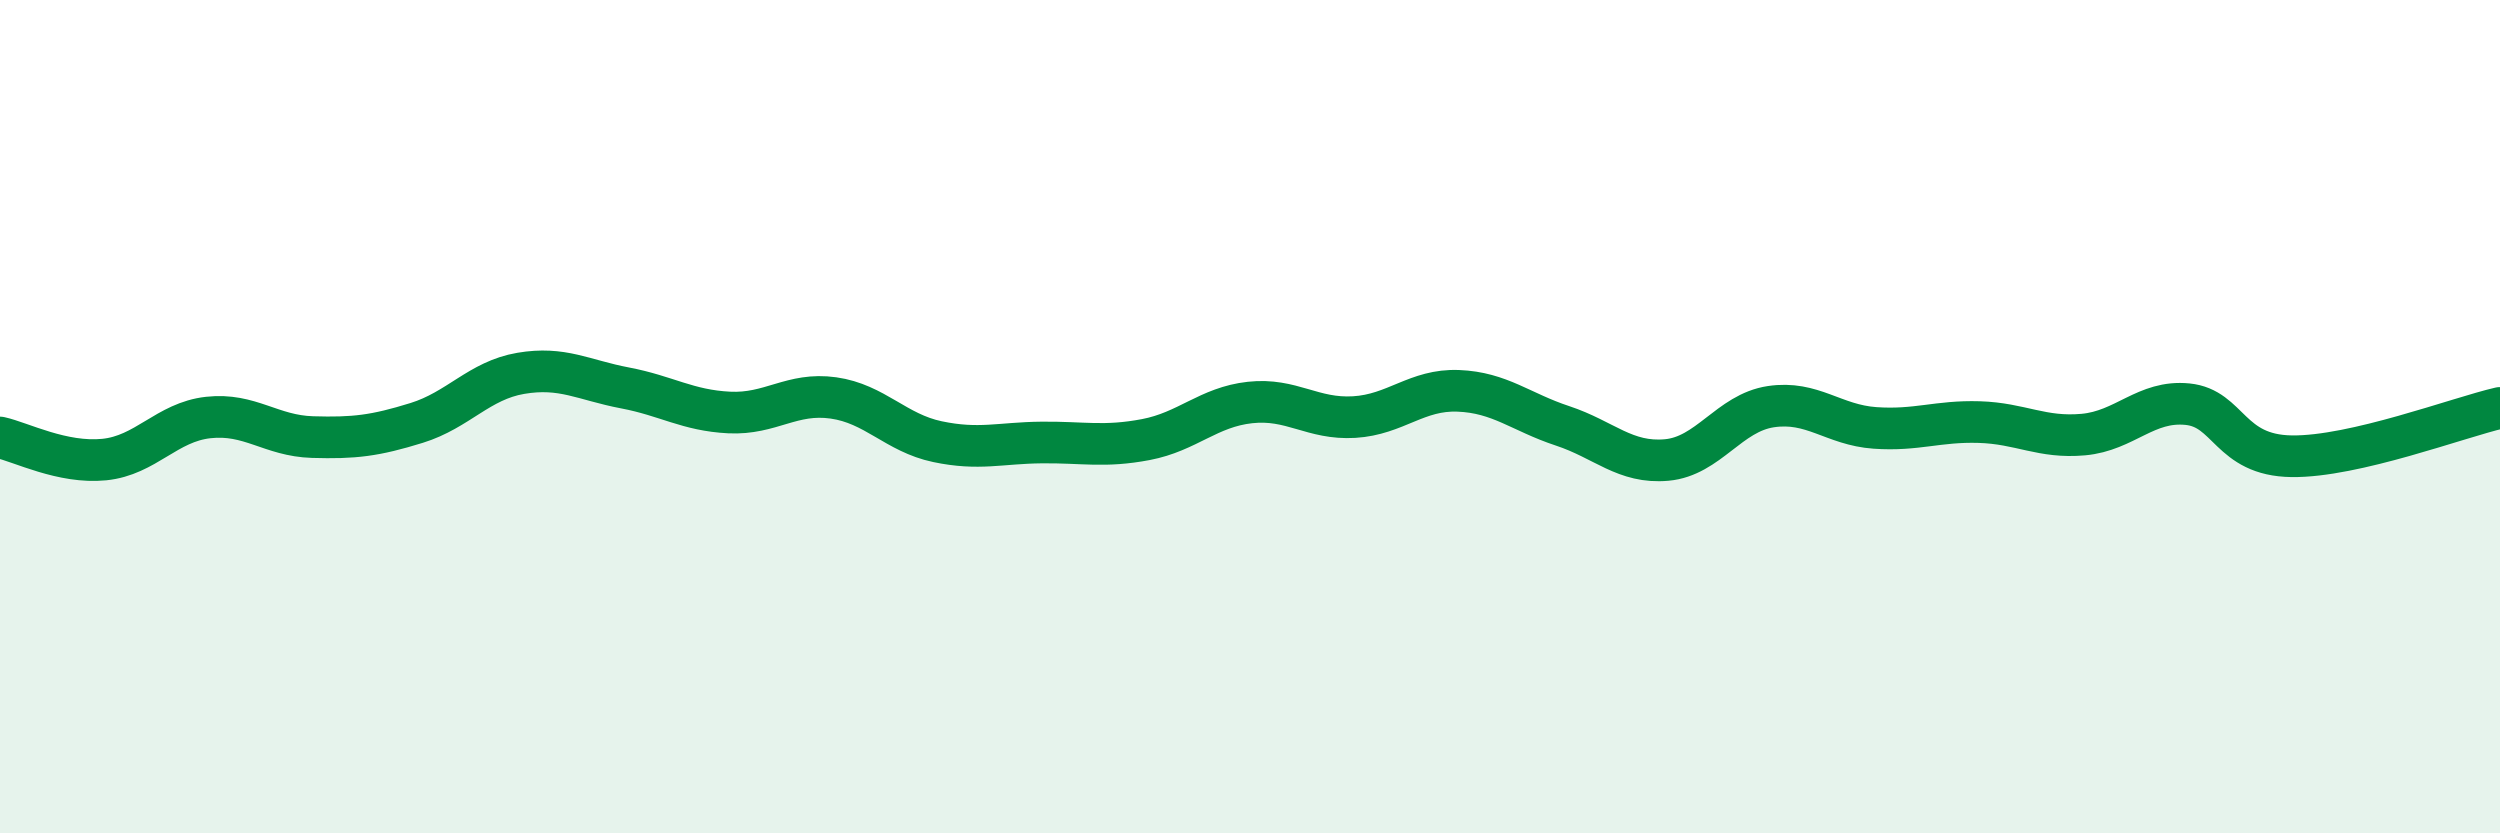 
    <svg width="60" height="20" viewBox="0 0 60 20" xmlns="http://www.w3.org/2000/svg">
      <path
        d="M 0,10.5 C 0.5,10.61 1.5,11.13 2.5,11.03 C 3.5,10.93 4,10.13 5,10.02 C 6,9.91 6.5,10.46 7.5,10.49 C 8.5,10.52 9,10.46 10,10.15 C 11,9.84 11.5,9.13 12.5,8.96 C 13.5,8.79 14,9.12 15,9.31 C 16,9.5 16.5,9.85 17.5,9.9 C 18.5,9.95 19,9.41 20,9.55 C 21,9.69 21.5,10.39 22.5,10.6 C 23.5,10.81 24,10.63 25,10.62 C 26,10.61 26.5,10.74 27.5,10.55 C 28.5,10.36 29,9.77 30,9.66 C 31,9.55 31.5,10.07 32.5,10.01 C 33.5,9.95 34,9.34 35,9.38 C 36,9.42 36.5,9.89 37.5,10.22 C 38.5,10.55 39,11.13 40,11.04 C 41,10.95 41.5,9.91 42.5,9.76 C 43.5,9.61 44,10.2 45,10.27 C 46,10.34 46.5,10.1 47.5,10.13 C 48.5,10.16 49,10.52 50,10.43 C 51,10.34 51.5,9.6 52.5,9.7 C 53.5,9.8 53.5,10.93 55,10.95 C 56.5,10.97 59,10.02 60,9.79L60 20L0 20Z"
        fill="#008740"
        opacity="0.1"
        stroke-linecap="round"
        stroke-linejoin="round"
      />
      <path
        d="M 0,10.5 C 0.5,10.61 1.5,11.13 2.5,11.03 C 3.5,10.93 4,10.13 5,10.02 C 6,9.91 6.5,10.46 7.5,10.49 C 8.5,10.52 9,10.46 10,10.15 C 11,9.84 11.5,9.13 12.5,8.96 C 13.5,8.79 14,9.12 15,9.31 C 16,9.5 16.5,9.85 17.5,9.9 C 18.5,9.95 19,9.41 20,9.55 C 21,9.69 21.5,10.39 22.5,10.6 C 23.5,10.81 24,10.63 25,10.62 C 26,10.61 26.5,10.74 27.5,10.55 C 28.5,10.36 29,9.77 30,9.66 C 31,9.55 31.5,10.07 32.5,10.01 C 33.5,9.95 34,9.34 35,9.38 C 36,9.42 36.5,9.89 37.5,10.22 C 38.5,10.55 39,11.13 40,11.04 C 41,10.95 41.5,9.91 42.5,9.76 C 43.5,9.61 44,10.2 45,10.27 C 46,10.34 46.5,10.1 47.5,10.13 C 48.5,10.16 49,10.52 50,10.43 C 51,10.34 51.5,9.6 52.5,9.7 C 53.5,9.8 53.5,10.93 55,10.95 C 56.5,10.97 59,10.02 60,9.79"
        stroke="#008740"
        stroke-width="1"
        fill="none"
        stroke-linecap="round"
        stroke-linejoin="round"
      />
    </svg>
  